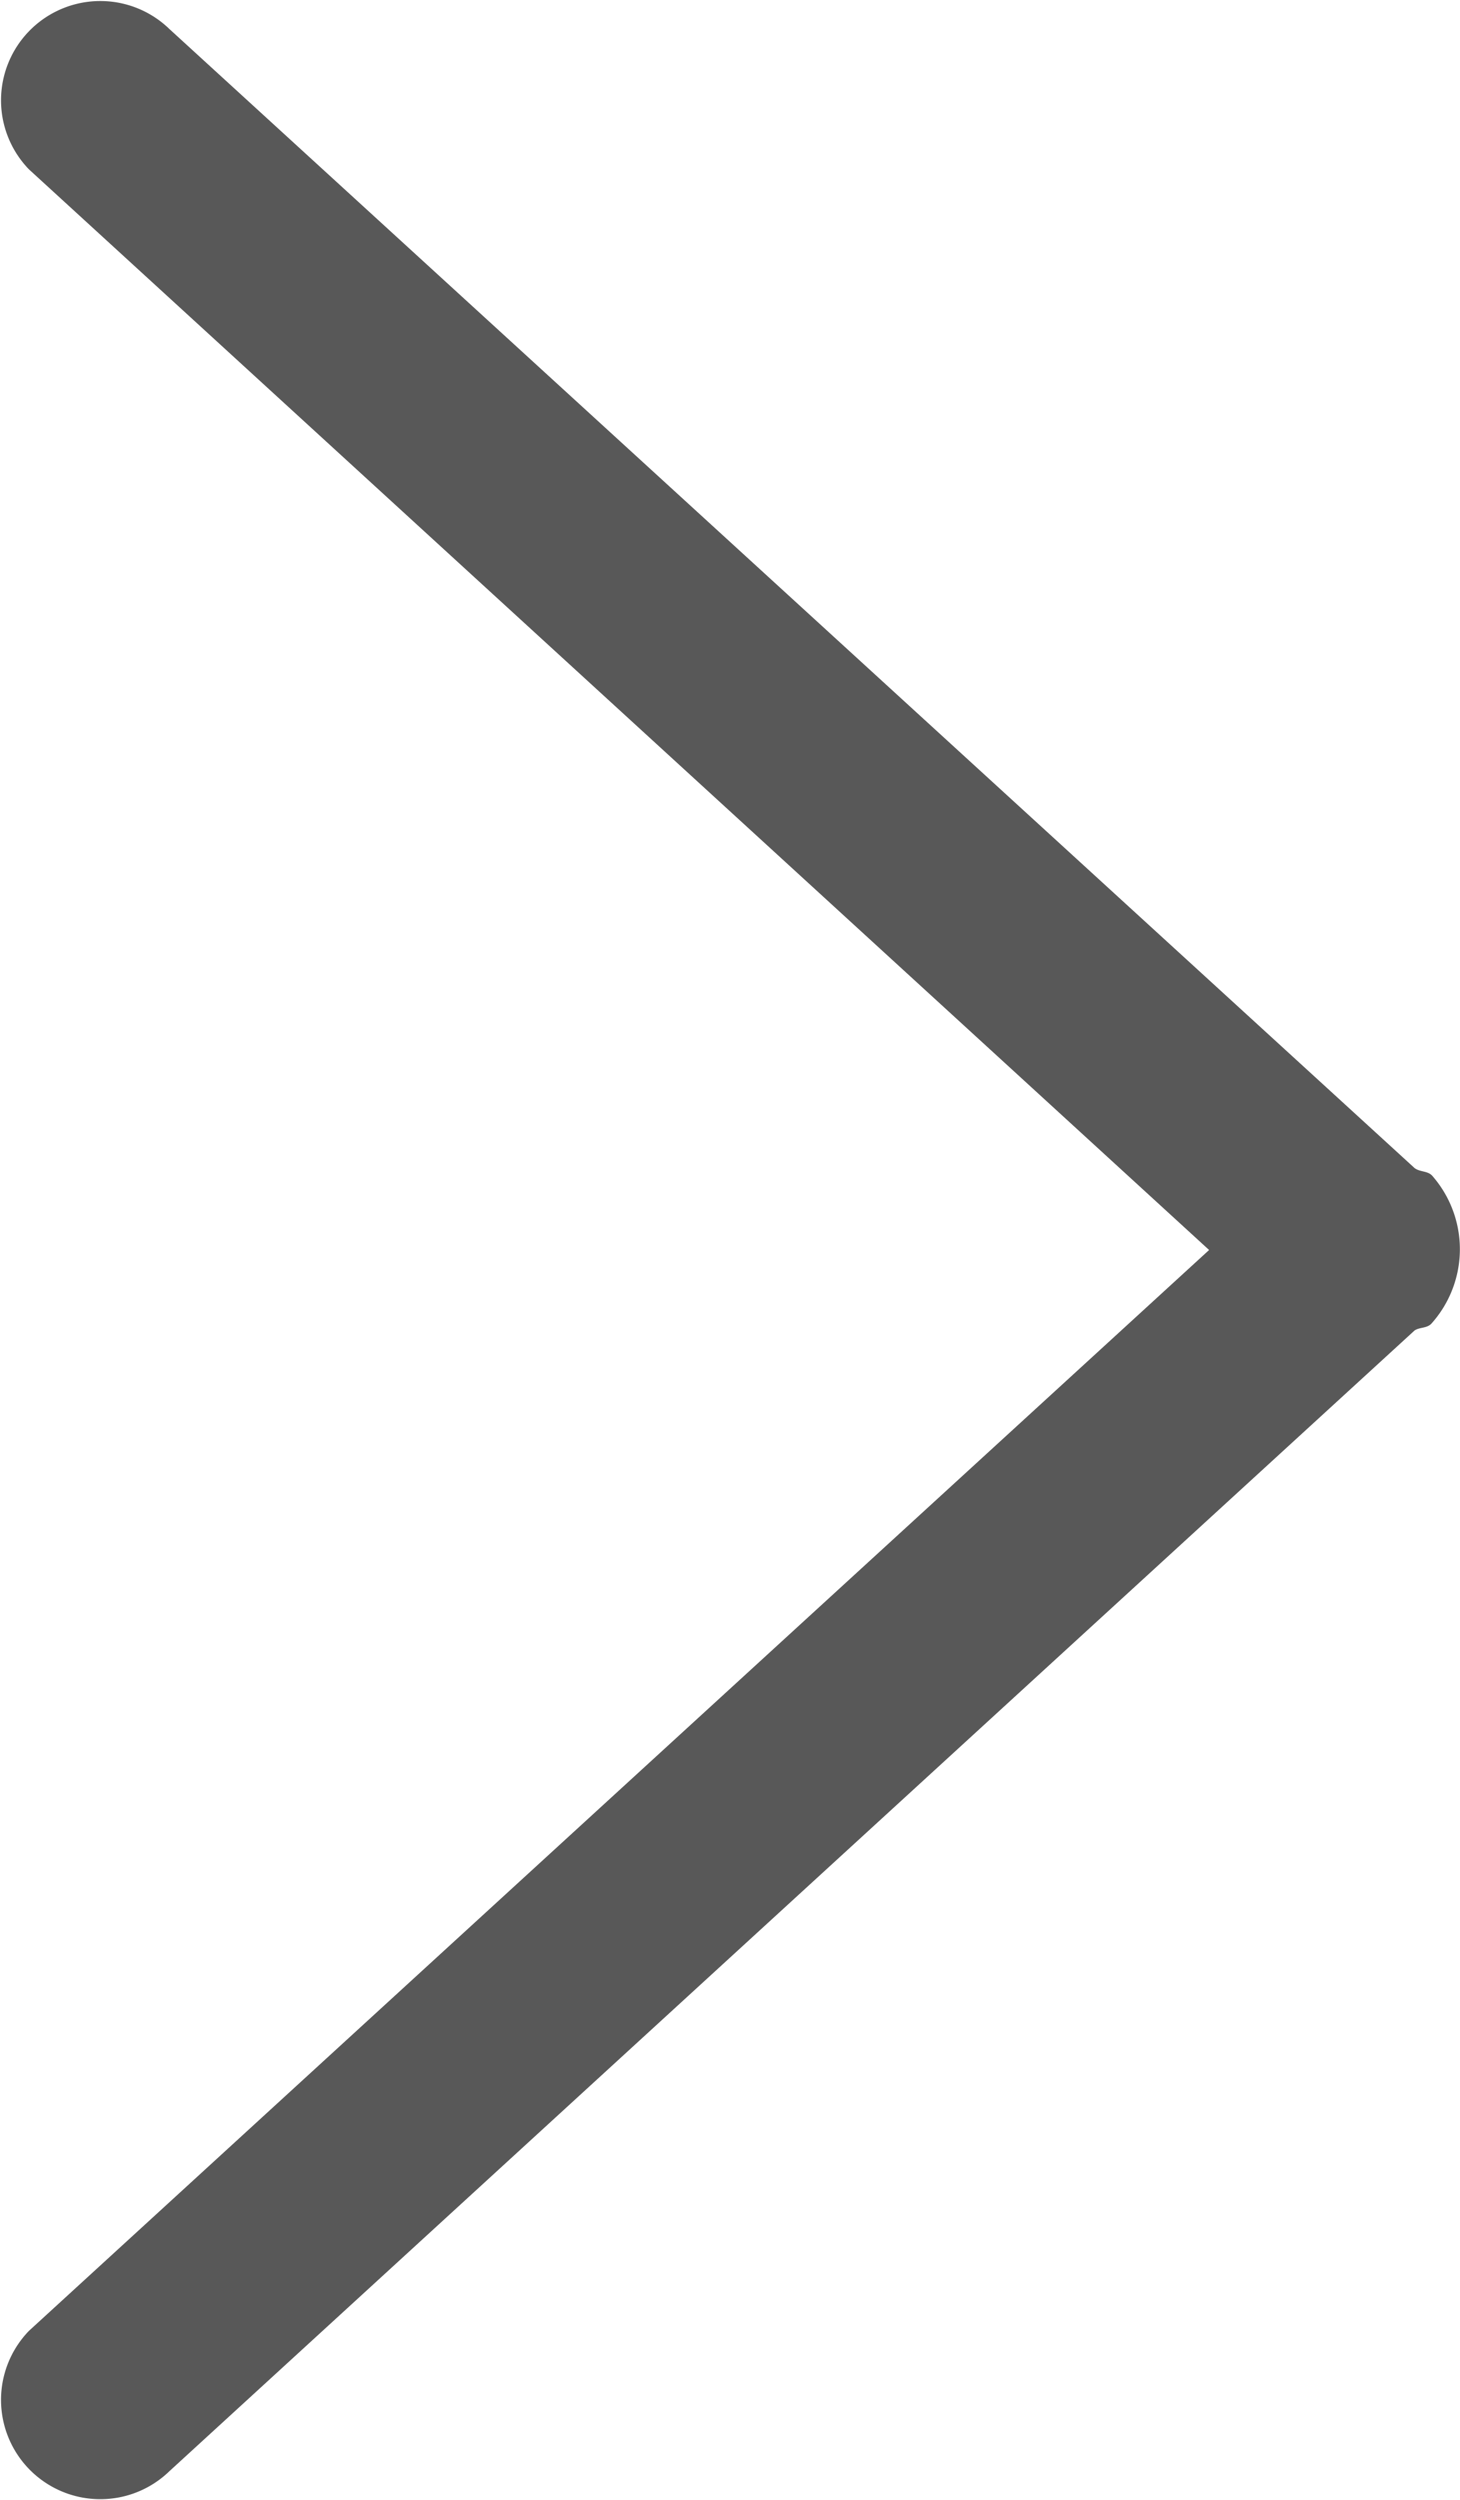 <svg xmlns="http://www.w3.org/2000/svg" viewBox="-5305.815 -22607 13 22.254">
  <defs>
    <style>
      .cls-1 {
        fill: #585858;
      }
    </style>
  </defs>
  <g id="Arrow_2_" transform="translate(-7444 -23091.984)">
    <g id="_x36_1-interface_-_arrow_left_1_" transform="translate(2138.185 484.984)">
      <g id="_x36_1-interface_-_arrow_left_4_" transform="translate(0 0)">
        <g id="Group_67" data-name="Group 67">
          <path id="Path_52" data-name="Path 52" class="cls-1" d="M.308,20.8a.884.884,0,0,0,1.25,1.25L12.646,11.894c.047-.03.107-.018.148-.059a.992.992,0,0,0,.006-1.321c-.041-.041-.107-.03-.154-.065L1.558.308a.884.884,0,0,0-1.25,1.25l10.508,9.62Z" transform="translate(-0.05 -0.05)"/>
        </g>
      </g>
    </g>
  </g>
</svg>
